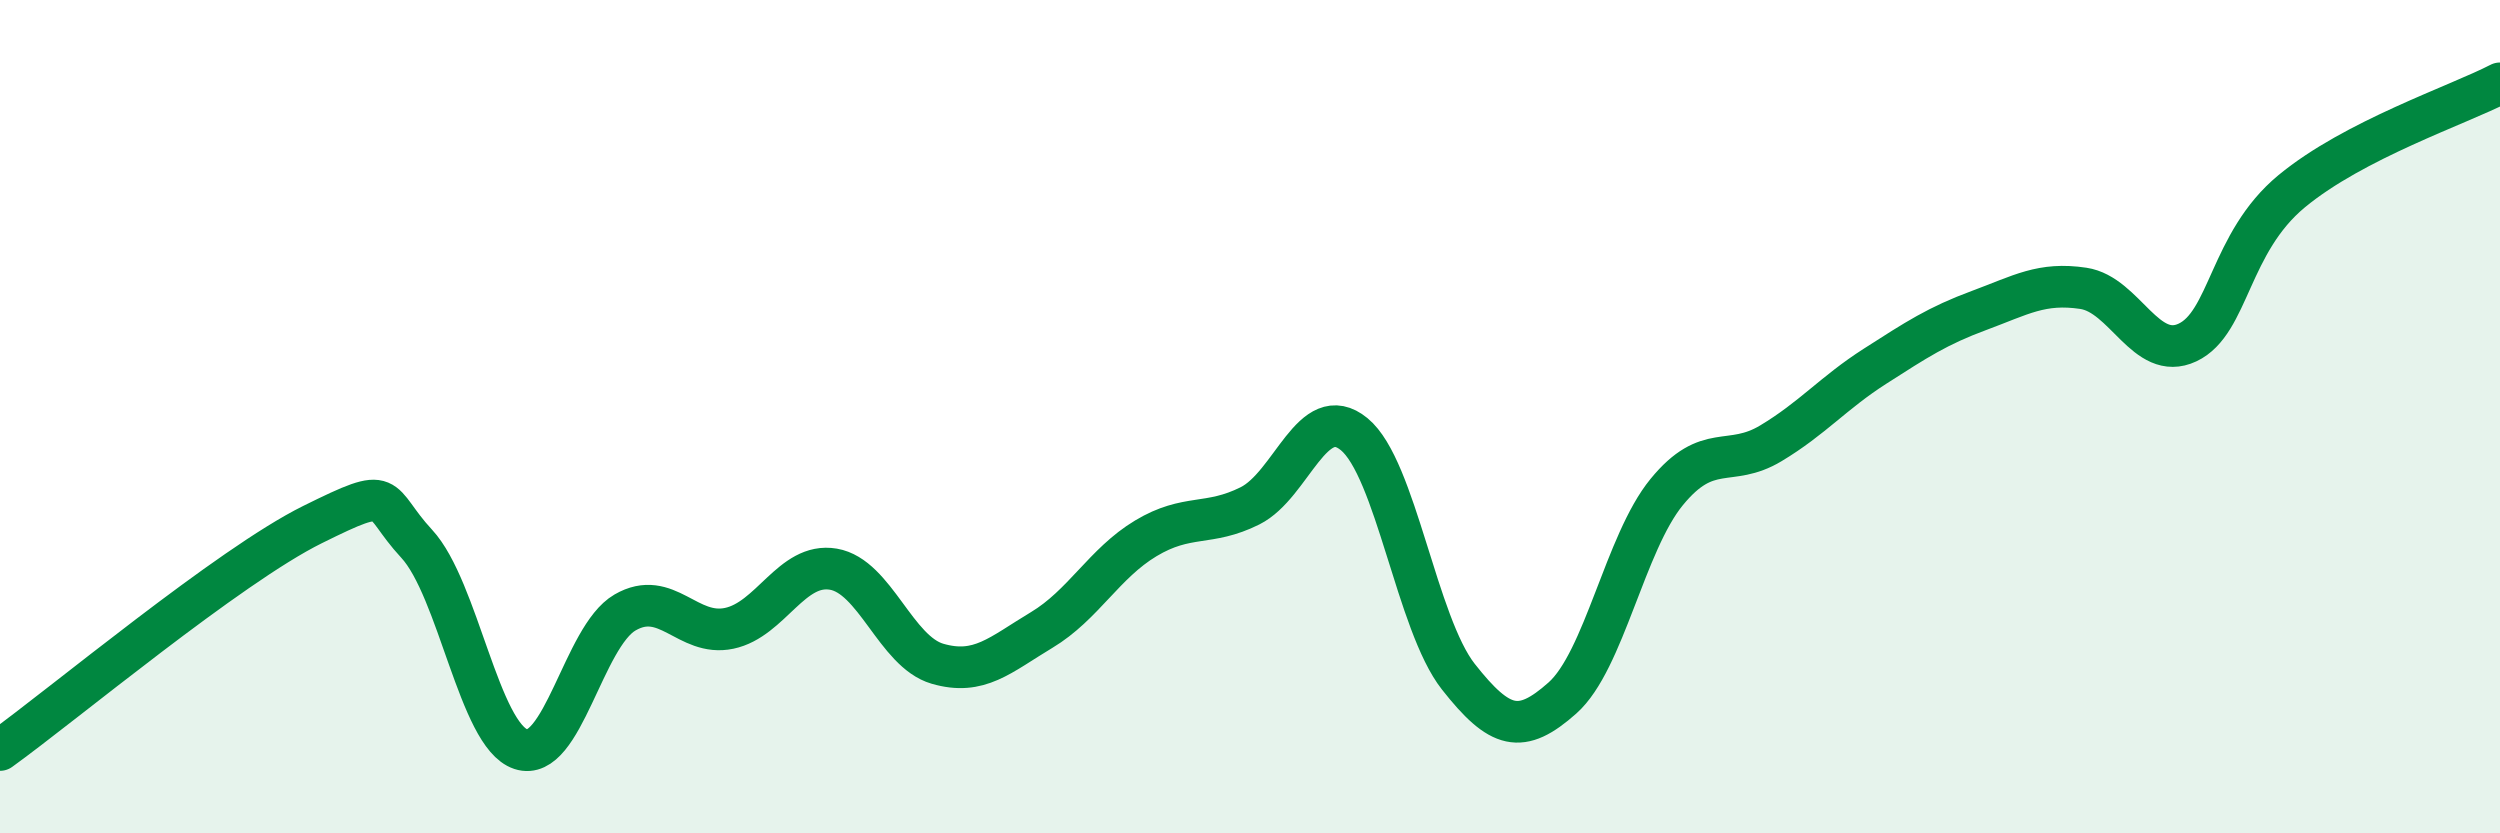 
    <svg width="60" height="20" viewBox="0 0 60 20" xmlns="http://www.w3.org/2000/svg">
      <path
        d="M 0,18 C 1.5,16.92 5.5,13.58 7.5,12.59 C 9.5,11.6 9,11.97 10,13.05 C 11,14.13 11.5,17.65 12.5,17.98 C 13.5,18.31 14,15.28 15,14.7 C 16,14.12 16.5,15.29 17.5,15.08 C 18.5,14.87 19,13.49 20,13.66 C 21,13.83 21.5,15.64 22.5,15.93 C 23.5,16.22 24,15.72 25,15.12 C 26,14.52 26.5,13.52 27.5,12.92 C 28.5,12.32 29,12.64 30,12.14 C 31,11.64 31.5,9.6 32.5,10.42 C 33.5,11.24 34,14.97 35,16.24 C 36,17.51 36.5,17.64 37.5,16.75 C 38.5,15.86 39,13.03 40,11.81 C 41,10.59 41.5,11.24 42.5,10.64 C 43.5,10.04 44,9.43 45,8.79 C 46,8.15 46.5,7.82 47.5,7.45 C 48.5,7.08 49,6.77 50,6.92 C 51,7.07 51.5,8.69 52.5,8.22 C 53.5,7.75 53.5,5.83 55,4.59 C 56.5,3.35 59,2.52 60,2L60 20L0 20Z"
        fill="#008740"
        opacity="0.1"
        stroke-linecap="round"
        stroke-linejoin="round"
      />
      <path
        d="M 0,18 C 1.5,16.92 5.5,13.58 7.5,12.59 C 9.5,11.6 9,11.97 10,13.05 C 11,14.13 11.5,17.65 12.5,17.98 C 13.5,18.31 14,15.28 15,14.7 C 16,14.12 16.5,15.29 17.5,15.08 C 18.5,14.87 19,13.49 20,13.66 C 21,13.83 21.5,15.64 22.5,15.93 C 23.5,16.22 24,15.72 25,15.12 C 26,14.52 26.5,13.52 27.5,12.92 C 28.5,12.32 29,12.64 30,12.14 C 31,11.64 31.5,9.6 32.5,10.42 C 33.5,11.24 34,14.97 35,16.24 C 36,17.51 36.5,17.64 37.5,16.75 C 38.5,15.86 39,13.03 40,11.81 C 41,10.59 41.5,11.24 42.5,10.64 C 43.5,10.04 44,9.43 45,8.79 C 46,8.15 46.5,7.82 47.5,7.45 C 48.5,7.08 49,6.77 50,6.92 C 51,7.07 51.5,8.69 52.5,8.22 C 53.5,7.75 53.5,5.83 55,4.59 C 56.5,3.35 59,2.52 60,2"
        stroke="#008740"
        stroke-width="1"
        fill="none"
        stroke-linecap="round"
        stroke-linejoin="round"
      />
    </svg>
  